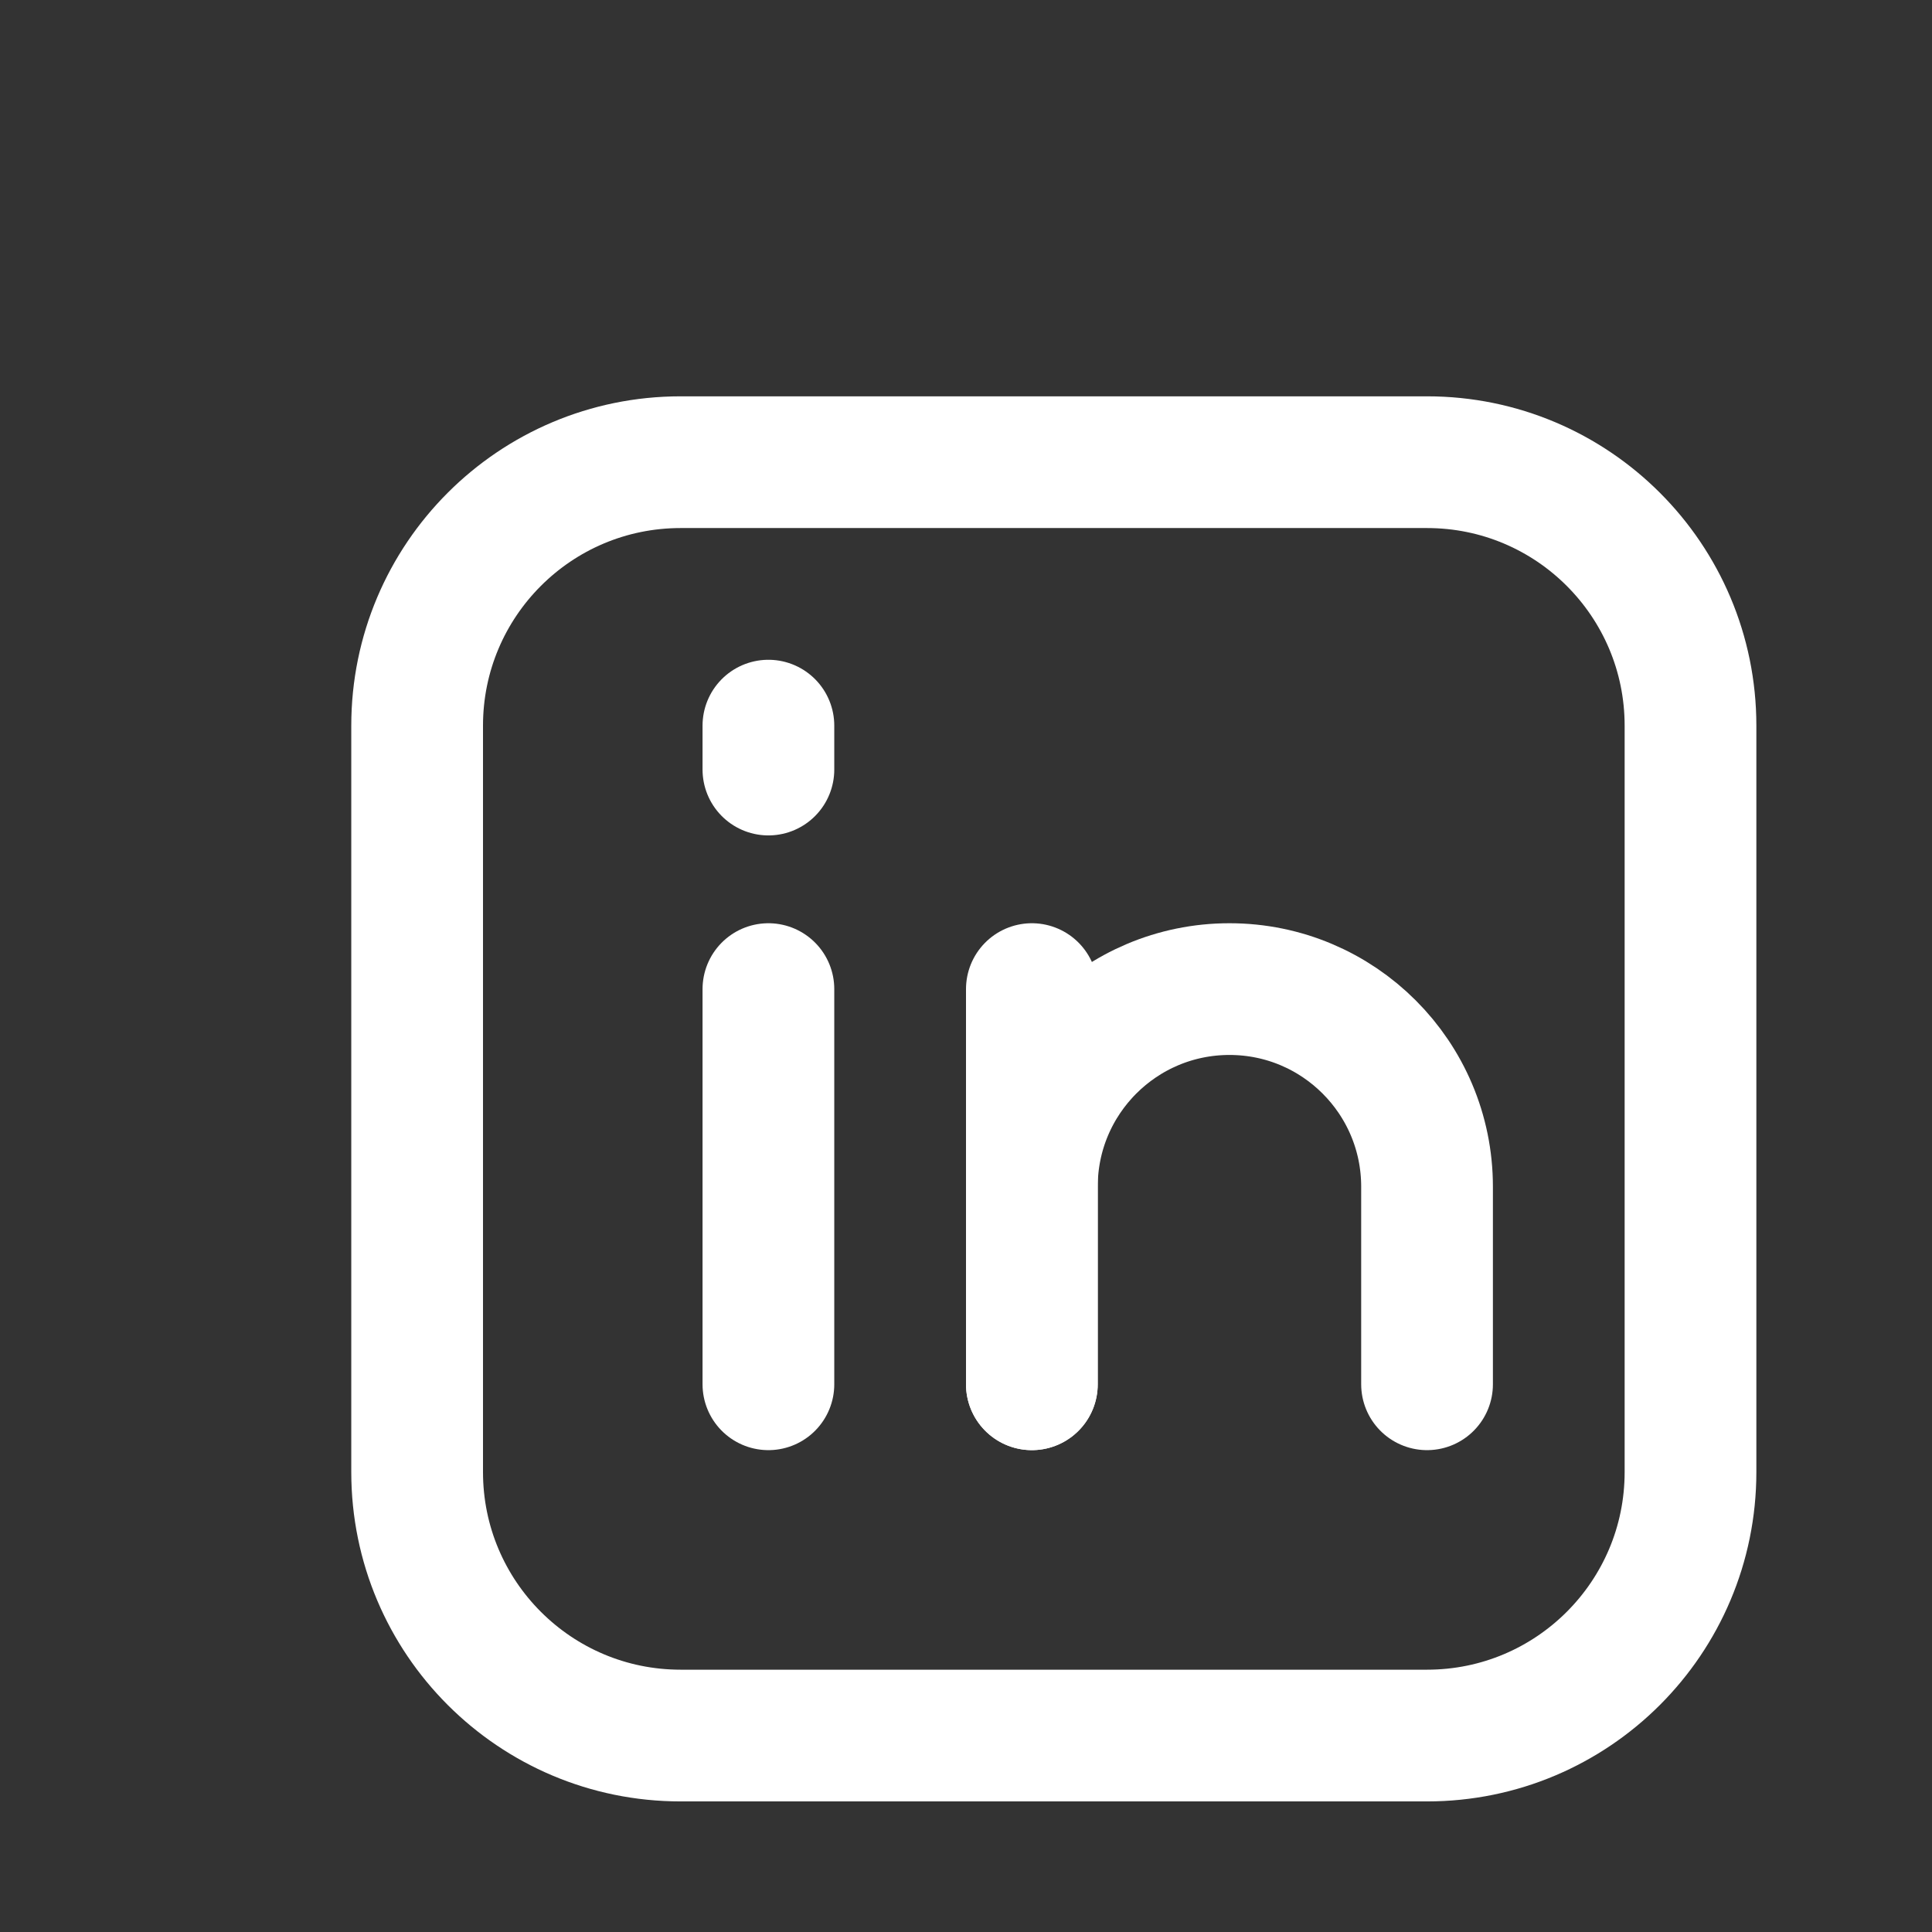 <svg width="22" height="22" viewBox="0 0 22 22" fill="none" xmlns="http://www.w3.org/2000/svg">
    <rect x="0" y="0" width="22" height="22" fill="#333333" stroke="none"/>
    <path d="M4.75 8.263C4.75 6.606 6.093 5.263 7.75 5.263H16.25C17.907 5.263 19.25 6.606 19.25 8.263V16.763C19.25 18.42 17.907 19.763 16.25 19.763H7.75C6.093 19.763 4.75 18.42 4.75 16.763V8.263Z" stroke="white" stroke-width="1.5" stroke-linecap="round" stroke-linejoin="round"></path>
    <path d="M11.75 15.763V13.513C11.75 12.271 12.757 11.263 14 11.263C15.243 11.263 16.25 12.271 16.25 13.513V15.763" stroke="white" stroke-width="1.5" stroke-linecap="round" stroke-linejoin="round"></path>
    <path d="M11.75 11.263V15.763" stroke="white" stroke-width="1.5" stroke-linecap="round" stroke-linejoin="round"></path>
    <path d="M8.75 11.263V15.763" stroke="white" stroke-width="1.5" stroke-linecap="round" stroke-linejoin="round"></path>
    <path d="M8.75 8.263V8.763" stroke="white" stroke-width="1.5" stroke-linecap="round" stroke-linejoin="round"></path>
</svg>
